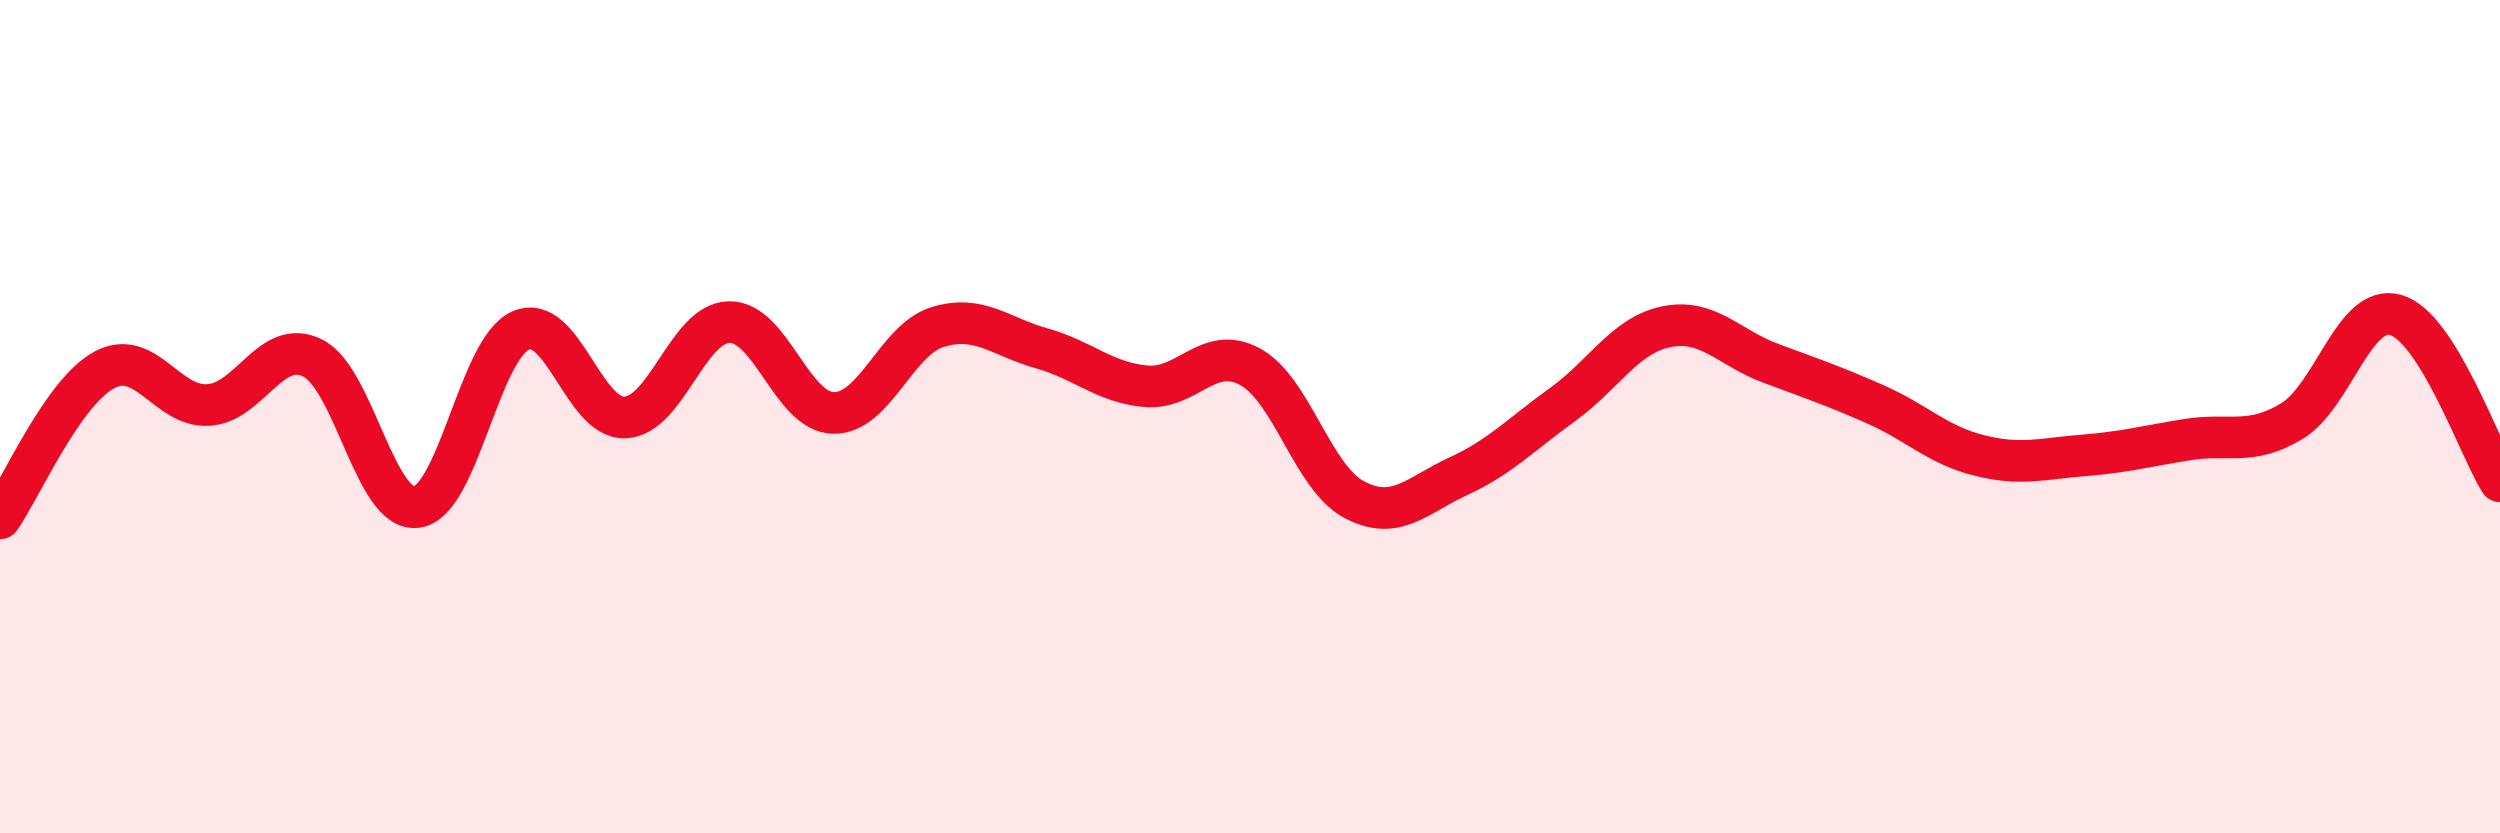 
    <svg width="60" height="20" viewBox="0 0 60 20" xmlns="http://www.w3.org/2000/svg">
      <path
        d="M 0,12.44 C 0.5,11.73 1.5,9.42 2.5,8.88 C 3.5,8.34 4,9.78 5,9.72 C 6,9.66 6.5,8.1 7.5,8.59 C 8.5,9.08 9,12.3 10,12.17 C 11,12.04 11.5,8.36 12.5,7.93 C 13.5,7.5 14,10.06 15,10.02 C 16,9.98 16.5,7.75 17.5,7.73 C 18.5,7.71 19,9.89 20,9.91 C 21,9.93 21.5,8.16 22.5,7.85 C 23.5,7.54 24,8.08 25,8.36 C 26,8.64 26.5,9.18 27.5,9.27 C 28.5,9.36 29,8.26 30,8.8 C 31,9.34 31.5,11.46 32.5,11.99 C 33.5,12.52 34,11.89 35,11.43 C 36,10.97 36.5,10.43 37.5,9.71 C 38.5,8.99 39,8.04 40,7.84 C 41,7.64 41.5,8.35 42.5,8.72 C 43.5,9.09 44,9.26 45,9.7 C 46,10.14 46.5,10.68 47.5,10.93 C 48.5,11.18 49,11.01 50,10.93 C 51,10.85 51.5,10.71 52.5,10.55 C 53.5,10.39 54,10.71 55,10.11 C 56,9.51 56.5,7.27 57.5,7.56 C 58.5,7.85 59.5,10.75 60,11.55L60 20L0 20Z"
        fill="#EB0A25"
        opacity="0.1"
        stroke-linecap="round"
        stroke-linejoin="round"
      />
      <path
        d="M 0,12.44 C 0.5,11.73 1.5,9.42 2.5,8.88 C 3.5,8.34 4,9.78 5,9.72 C 6,9.66 6.5,8.1 7.5,8.59 C 8.5,9.08 9,12.3 10,12.17 C 11,12.04 11.5,8.36 12.5,7.93 C 13.5,7.5 14,10.06 15,10.02 C 16,9.98 16.5,7.75 17.5,7.73 C 18.5,7.71 19,9.89 20,9.91 C 21,9.93 21.5,8.16 22.5,7.85 C 23.5,7.54 24,8.08 25,8.36 C 26,8.64 26.5,9.18 27.5,9.27 C 28.5,9.36 29,8.26 30,8.8 C 31,9.34 31.5,11.46 32.5,11.99 C 33.5,12.52 34,11.89 35,11.43 C 36,10.97 36.5,10.43 37.5,9.71 C 38.5,8.99 39,8.04 40,7.84 C 41,7.64 41.5,8.35 42.5,8.72 C 43.5,9.09 44,9.26 45,9.7 C 46,10.14 46.5,10.68 47.5,10.93 C 48.5,11.18 49,11.01 50,10.93 C 51,10.85 51.5,10.71 52.5,10.55 C 53.5,10.39 54,10.71 55,10.11 C 56,9.51 56.5,7.27 57.5,7.56 C 58.5,7.85 59.5,10.75 60,11.55"
        stroke="#EB0A25"
        stroke-width="1"
        fill="none"
        stroke-linecap="round"
        stroke-linejoin="round"
      />
    </svg>
  